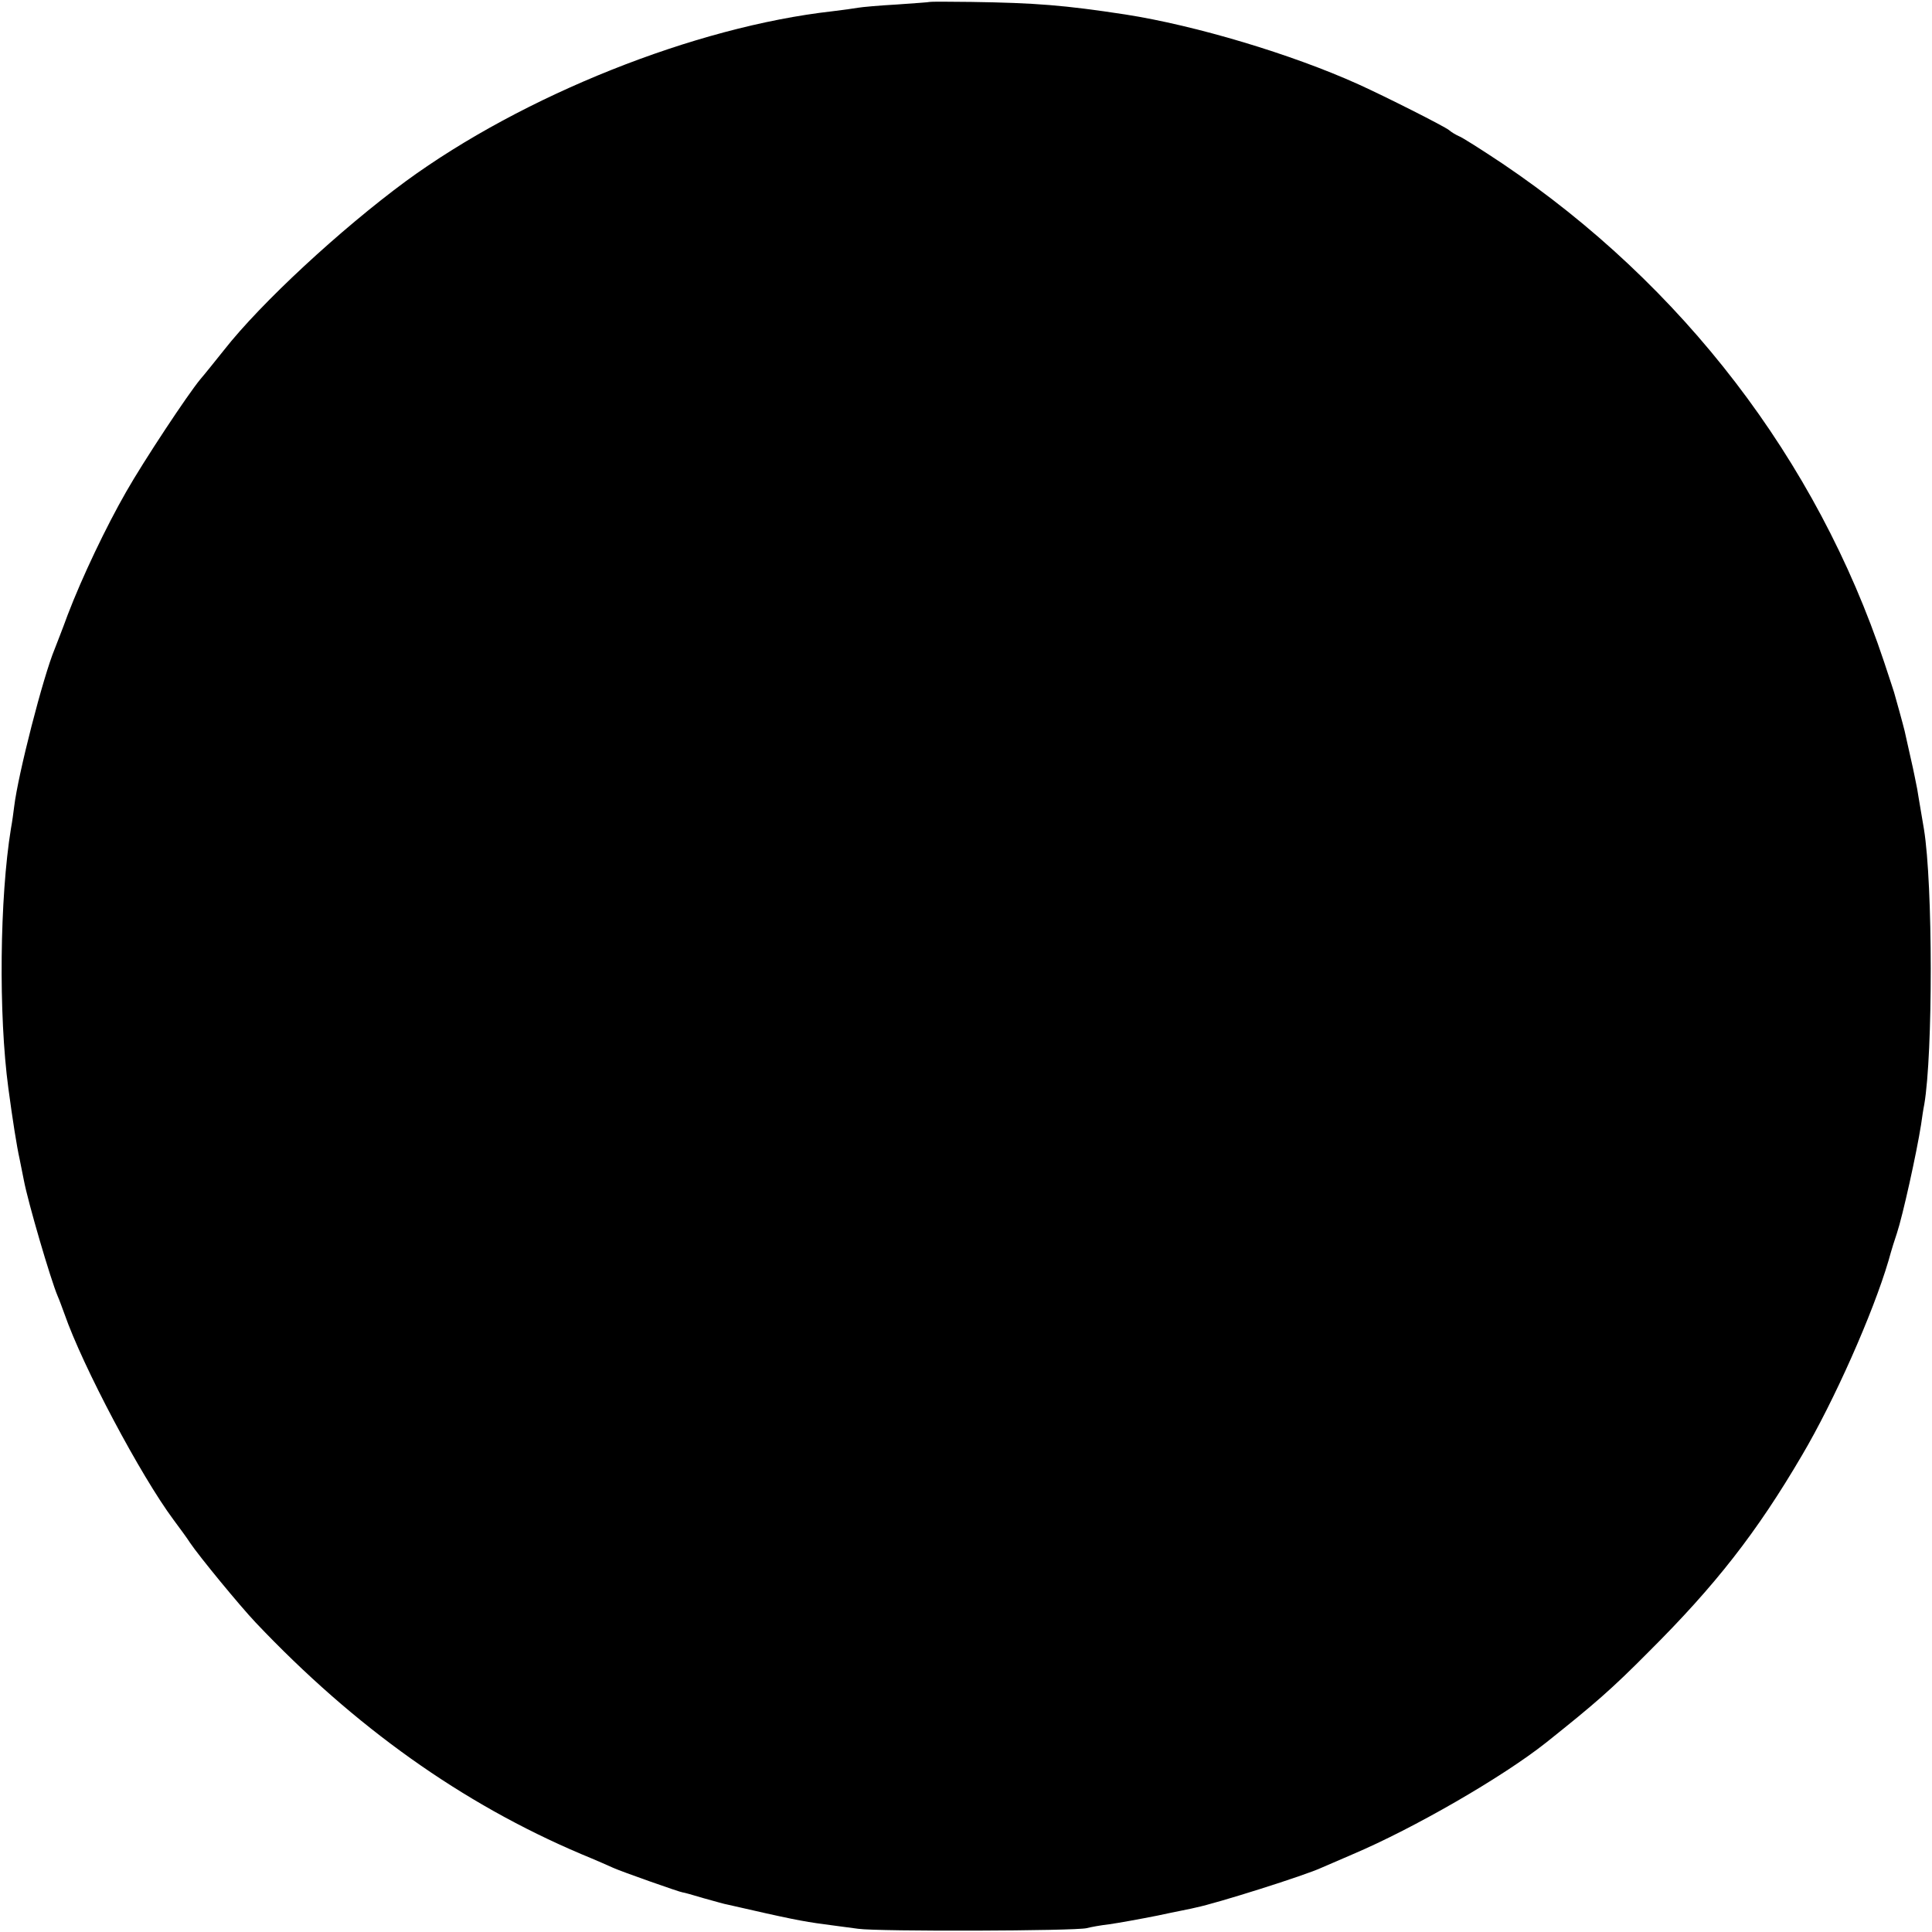 <?xml version="1.0" standalone="no"?>
<!DOCTYPE svg PUBLIC "-//W3C//DTD SVG 20010904//EN"
 "http://www.w3.org/TR/2001/REC-SVG-20010904/DTD/svg10.dtd">
<svg version="1.0" xmlns="http://www.w3.org/2000/svg"
 width="600pt" height="600pt" viewBox="0 0 600 600"
 preserveAspectRatio="xMidYMid meet">
<g transform="translate(0,600) scale(0.1,-0.1)"
fill="#000000" stroke="none">
<path d="M2887 5994 c-1 -1 -47 -4 -102 -8 -55 -3 -109 -8 -120 -10 -11 -2
-47 -7 -80 -11 -427 -48 -960 -261 -1325 -528 -202 -149 -449 -377 -565 -525
-28 -35 -60 -75 -73 -90 -39 -47 -176 -254 -230 -349 -62 -108 -137 -265 -182
-383 -17 -47 -36 -94 -40 -105 -36 -86 -114 -390 -126 -490 -2 -16 -6 -47 -10
-68 -35 -215 -39 -577 -8 -807 13 -97 26 -180 35 -220 5 -25 11 -54 13 -65 13
-69 83 -308 105 -360 5 -11 14 -36 21 -55 57 -164 237 -503 339 -640 20 -27
43 -58 51 -71 29 -43 154 -195 204 -248 308 -325 641 -562 1011 -719 44 -18
89 -38 100 -43 24 -11 208 -76 215 -76 3 0 32 -8 65 -18 33 -9 67 -19 75 -20
192 -44 232 -52 300 -61 25 -3 72 -10 105 -14 62 -9 675 -7 710 2 11 3 43 9
70 12 28 4 95 16 150 27 55 12 109 22 119 25 64 13 340 100 391 124 11 5 54
23 95 41 191 81 466 240 600 346 152 121 206 168 320 283 207 206 336 371 476
610 100 169 221 442 269 605 9 33 21 71 26 85 18 54 61 248 75 337 3 21 7 49
10 63 27 158 27 683 -1 855 -3 17 -8 46 -11 65 -3 19 -8 46 -10 60 -3 14 -11
57 -20 95 -9 39 -17 77 -19 85 -2 8 -9 35 -16 60 -7 25 -13 47 -14 50 0 3 -16
50 -34 105 -209 627 -626 1170 -1185 1547 -66 44 -126 82 -135 85 -9 4 -23 12
-31 19 -15 12 -195 103 -281 142 -208 94 -506 183 -724 217 -190 29 -279 36
-478 39 -70 1 -129 1 -130 0z"/>
</g>
</svg>
